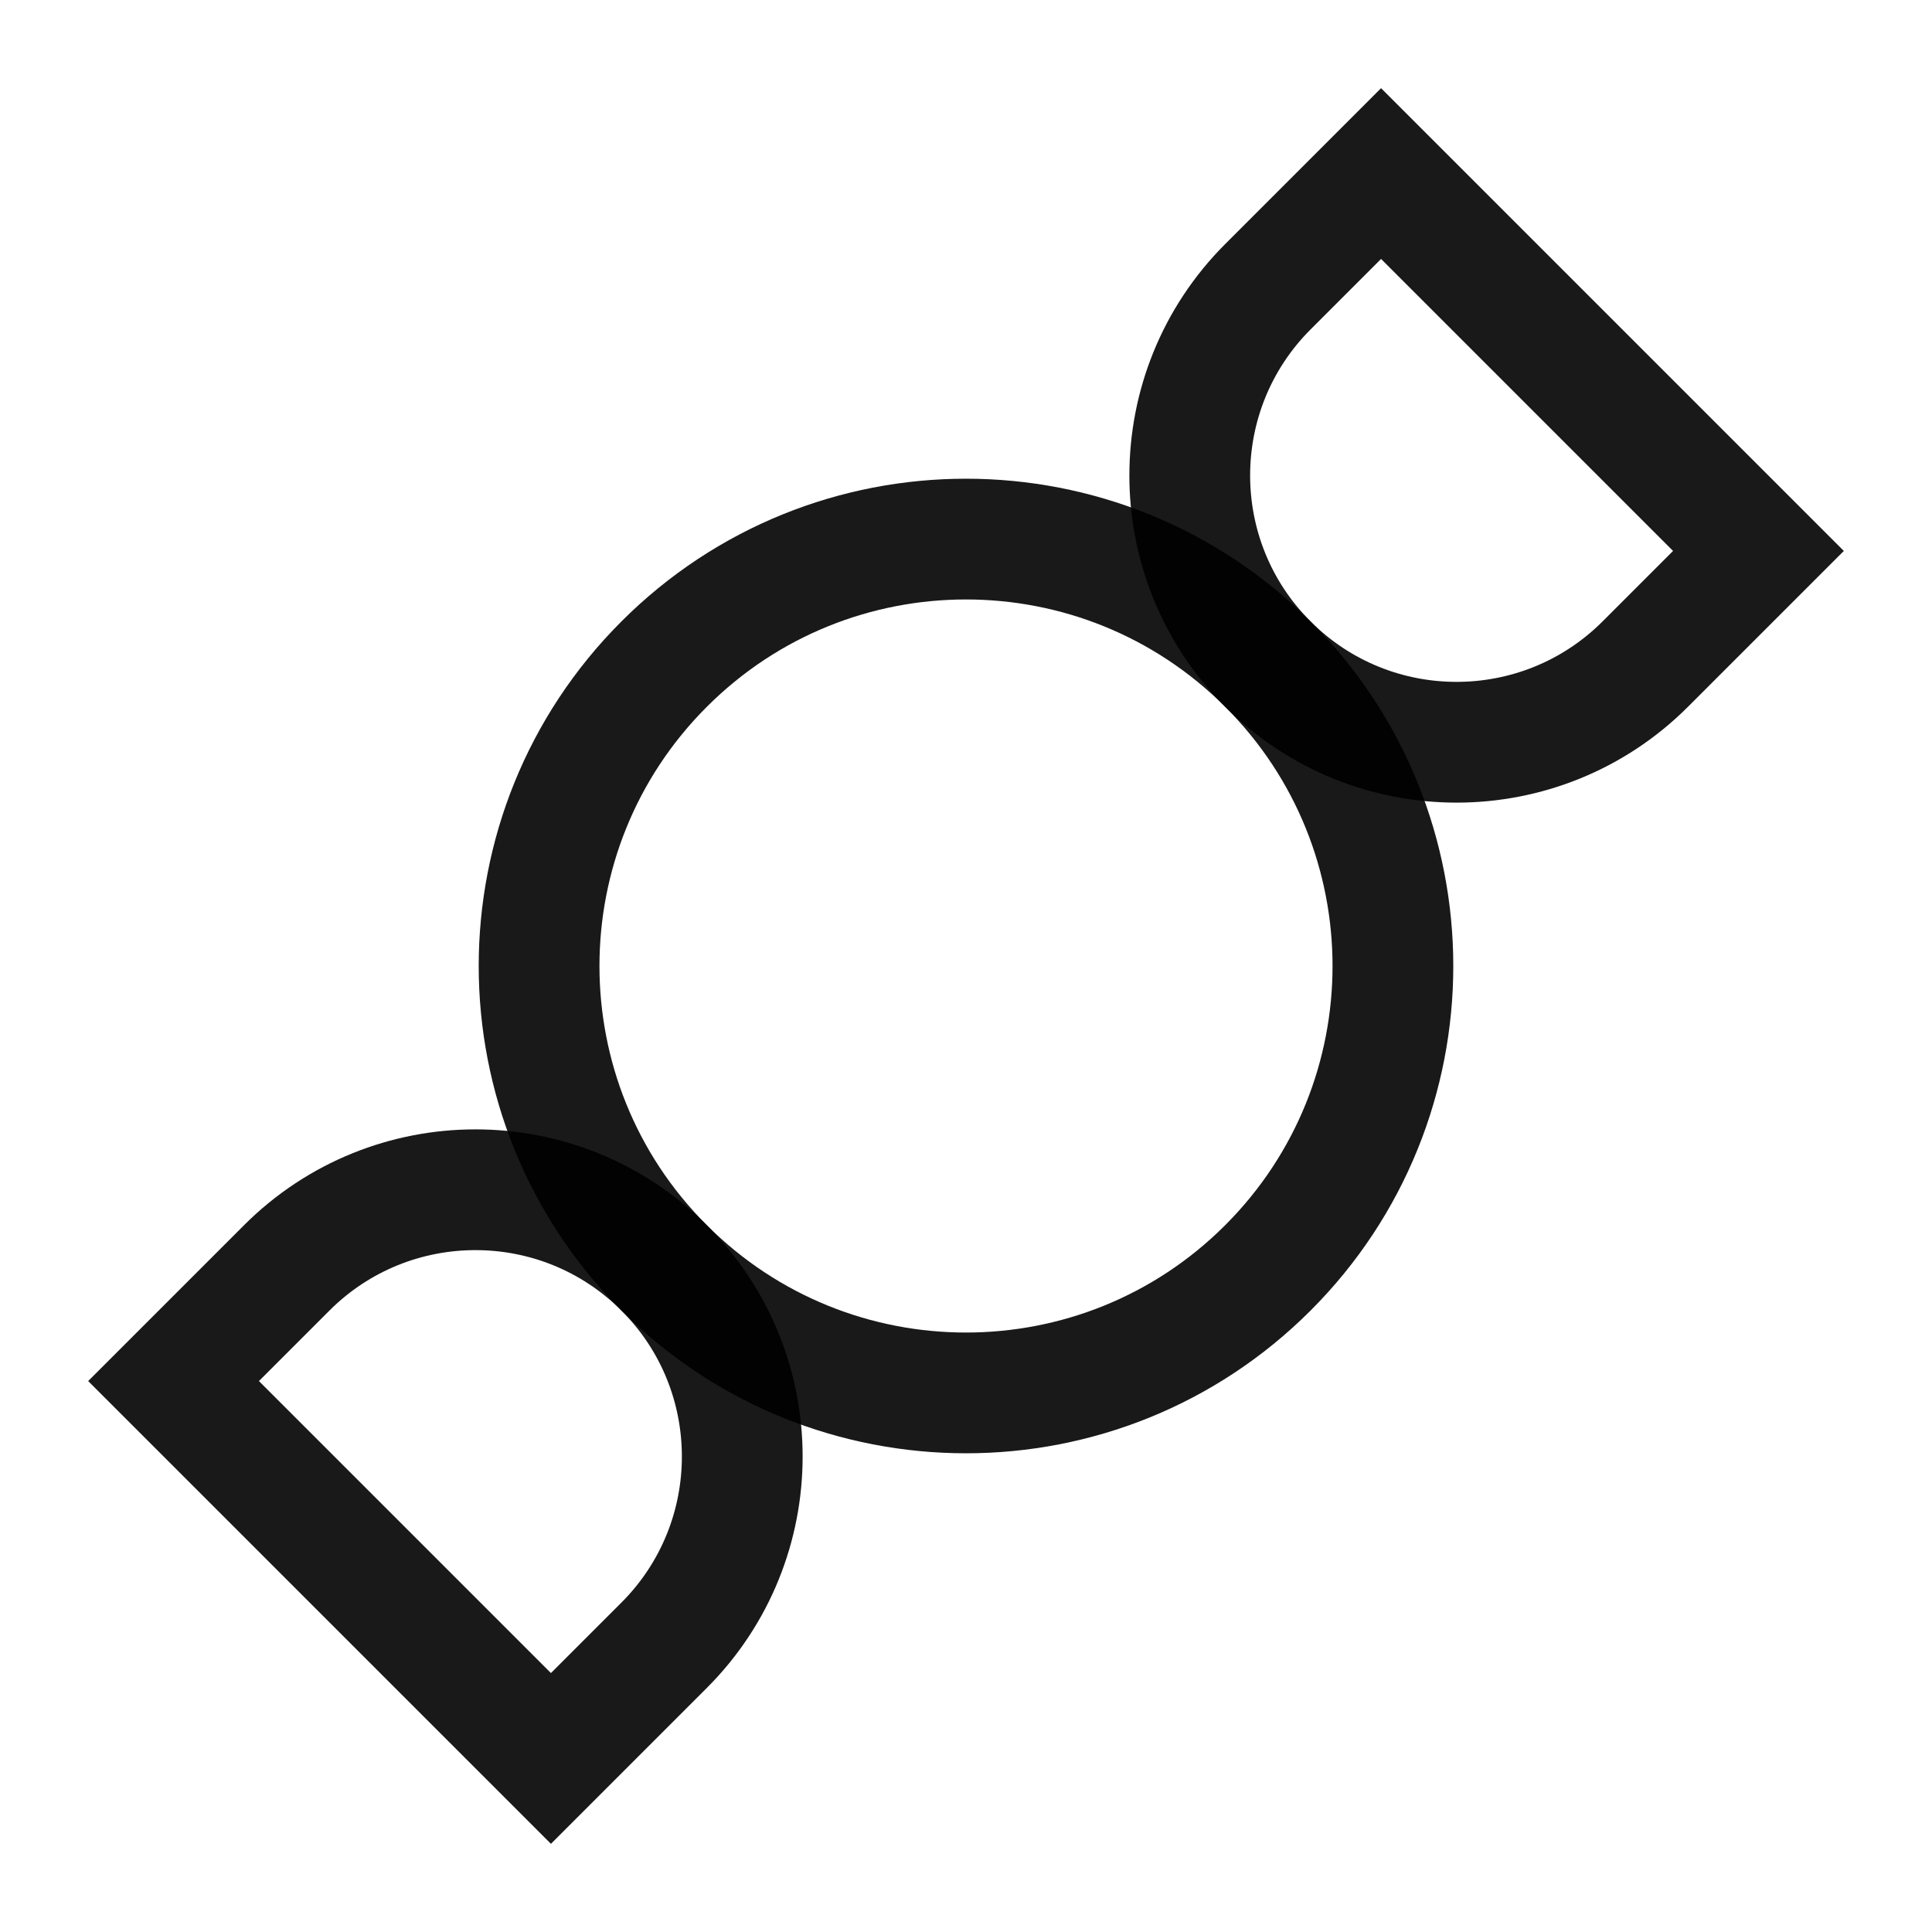 <?xml version="1.0" encoding="UTF-8"?> <svg xmlns="http://www.w3.org/2000/svg" width="24" height="24" viewBox="0 0 24 24" fill="none"><path d="M6.844 21.844L8.25 20.438C9.544 19.143 9.544 17.044 8.25 15.75C6.956 14.456 4.857 14.456 3.562 15.75L2.156 17.156L6.844 21.844Z" stroke="black" stroke-opacity="0.9" stroke-width="1.5"></path><path d="M17.156 2.156L15.75 3.562C14.456 4.857 14.456 6.956 15.75 8.25C17.044 9.544 19.143 9.544 20.438 8.25L21.844 6.844L17.156 2.156Z" stroke="black" stroke-opacity="0.9" stroke-width="1.5"></path><path d="M8.25 8.25C6.179 10.321 6.179 13.679 8.25 15.75C10.321 17.821 13.679 17.821 15.75 15.75C17.821 13.679 17.821 10.321 15.75 8.25C13.679 6.179 10.321 6.179 8.25 8.25Z" stroke="black" stroke-opacity="0.9" stroke-width="1.5"></path></svg> 